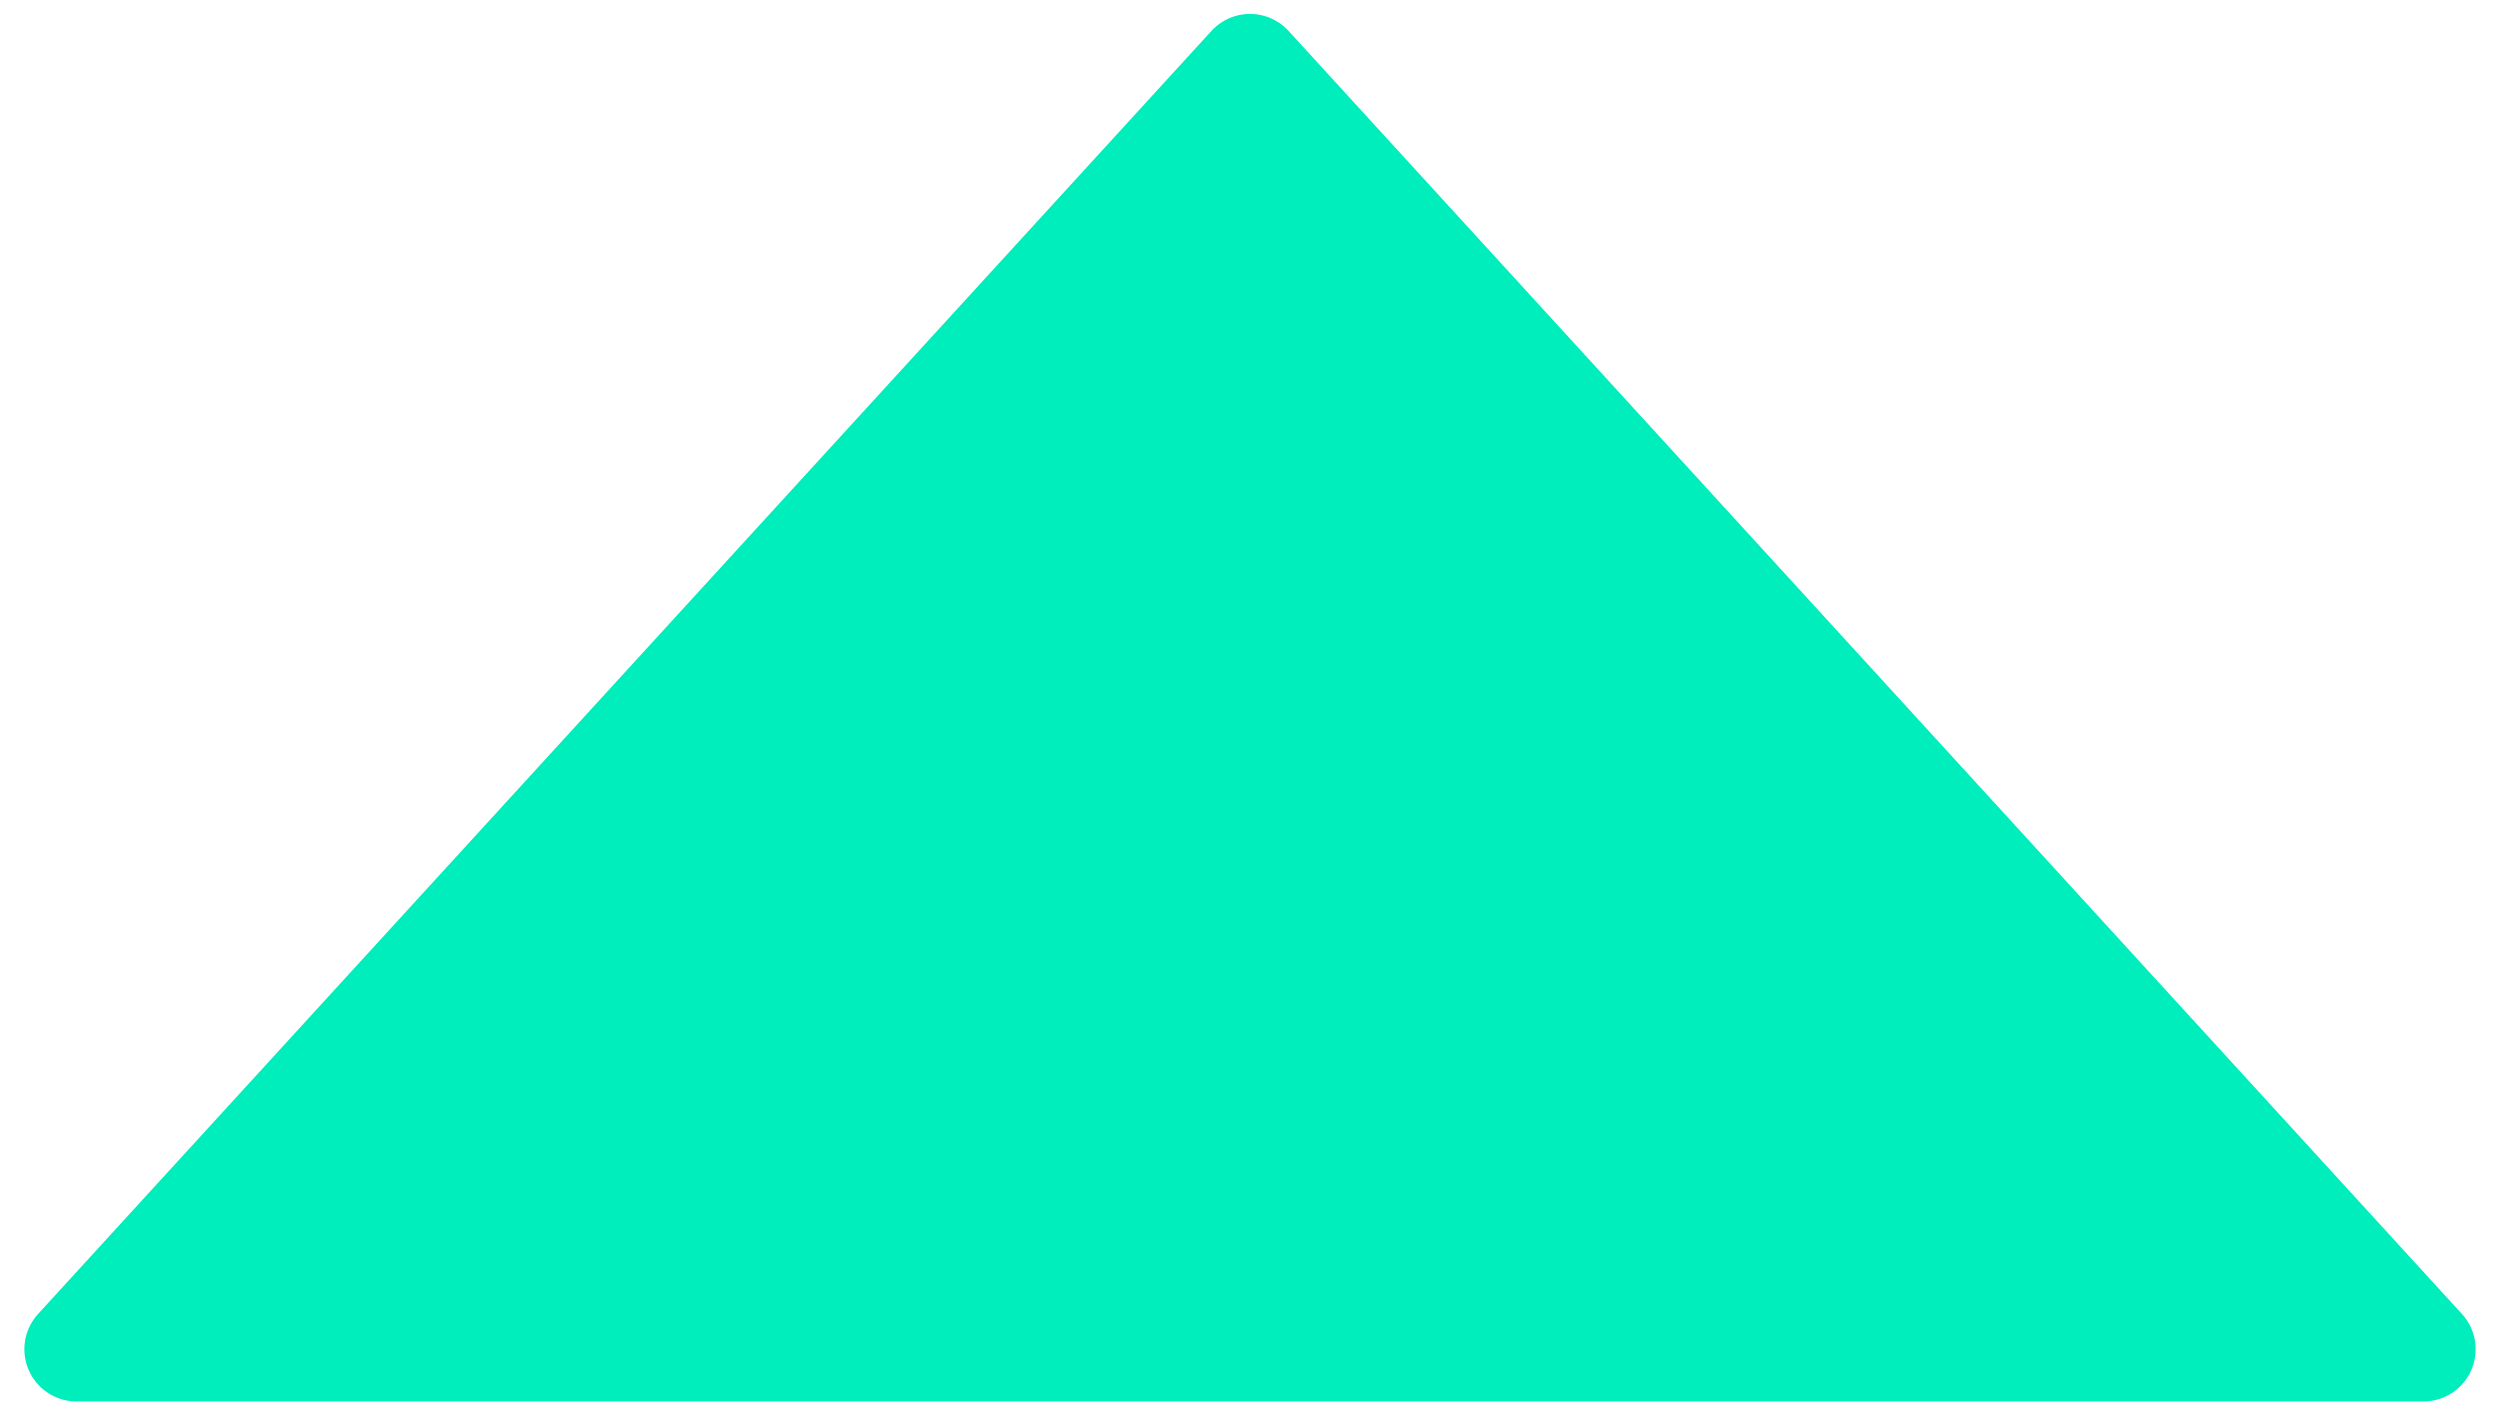 <svg xmlns="http://www.w3.org/2000/svg" xmlns:xlink="http://www.w3.org/1999/xlink" id="Layer_1" x="0px" y="0px" viewBox="0 0 143.6 81.3" style="enable-background:new 0 0 143.6 81.3;" xml:space="preserve"><style type="text/css">	.st0{fill:#00EEBB;stroke:#00EEBB;stroke-width:6;stroke-linecap:round;stroke-linejoin:round;stroke-miterlimit:10;}</style><polygon class="st0" points="4.4,77.5 71.8,3.8 139.2,77.5 "></polygon></svg>